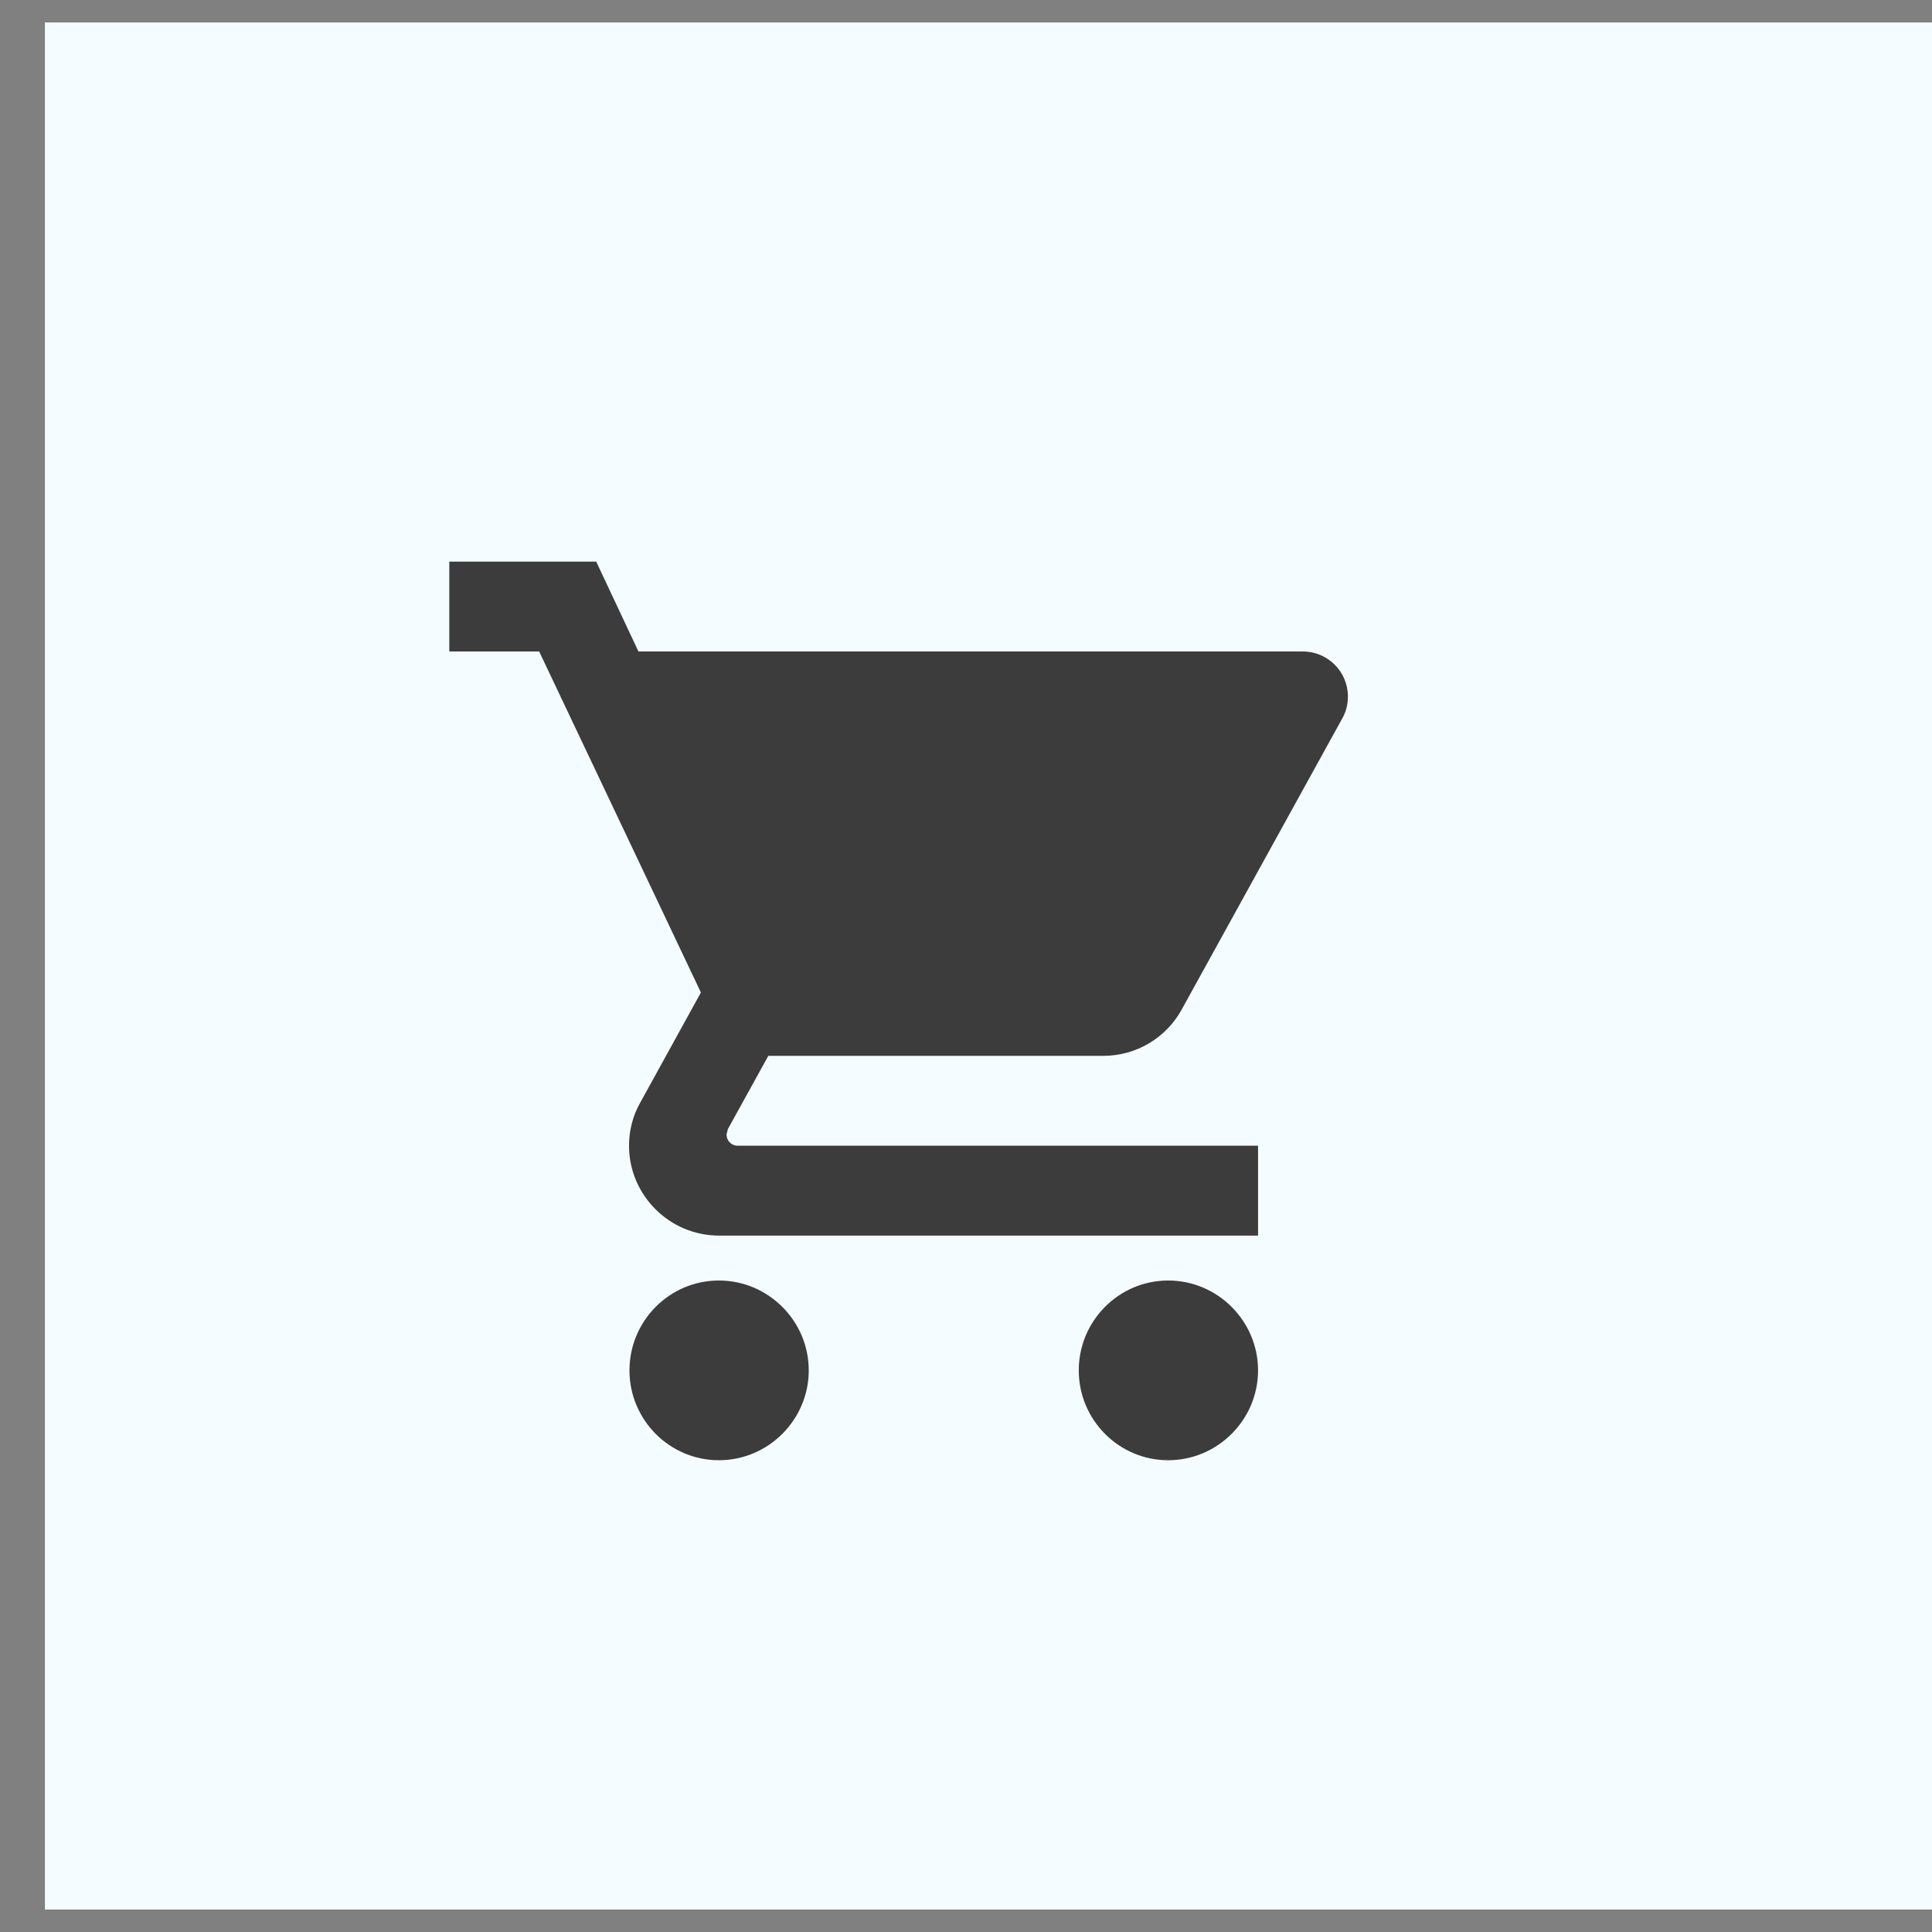 <svg width="43" height="43" viewBox="0 0 43 43" fill="none" xmlns="http://www.w3.org/2000/svg">
<rect x="0" y="0" width="43" height="43" fill="#808080" stroke="none"/>
<rect x="1" y="0.5" width="42" height="42" fill="#F4FCFF"/>
<g clip-path="url(#clip0_5501_6235)">
<path d="M16 28.5C14.9 28.5 14.01 29.4 14.01 30.5C14.01 31.6 14.9 32.5 16 32.5C17.1 32.5 18 31.6 18 30.5C18 29.4 17.1 28.5 16 28.5ZM10 12.5V14.5H12L15.6 22.09L14.25 24.54C14.09 24.82 14 25.15 14 25.5C14 26.6 14.9 27.5 16 27.5H28V25.5H16.42C16.28 25.5 16.17 25.39 16.17 25.25L16.2 25.13L17.1 23.5H24.55C25.3 23.5 25.96 23.09 26.3 22.47L29.88 15.98C29.96 15.84 30 15.67 30 15.5C30 14.95 29.55 14.5 29 14.5H14.21L13.27 12.5H10ZM26 28.5C24.9 28.5 24.01 29.4 24.01 30.5C24.01 31.6 24.9 32.5 26 32.5C27.1 32.5 28 31.6 28 30.5C28 29.4 27.1 28.5 26 28.5Z" fill="#3C3C3C"/>
</g>
<defs>
<clipPath id="clip0_5501_6235">
<rect width="24" height="24" fill="white" transform="translate(9 10.5)"/>
</clipPath>
</defs>
</svg>
